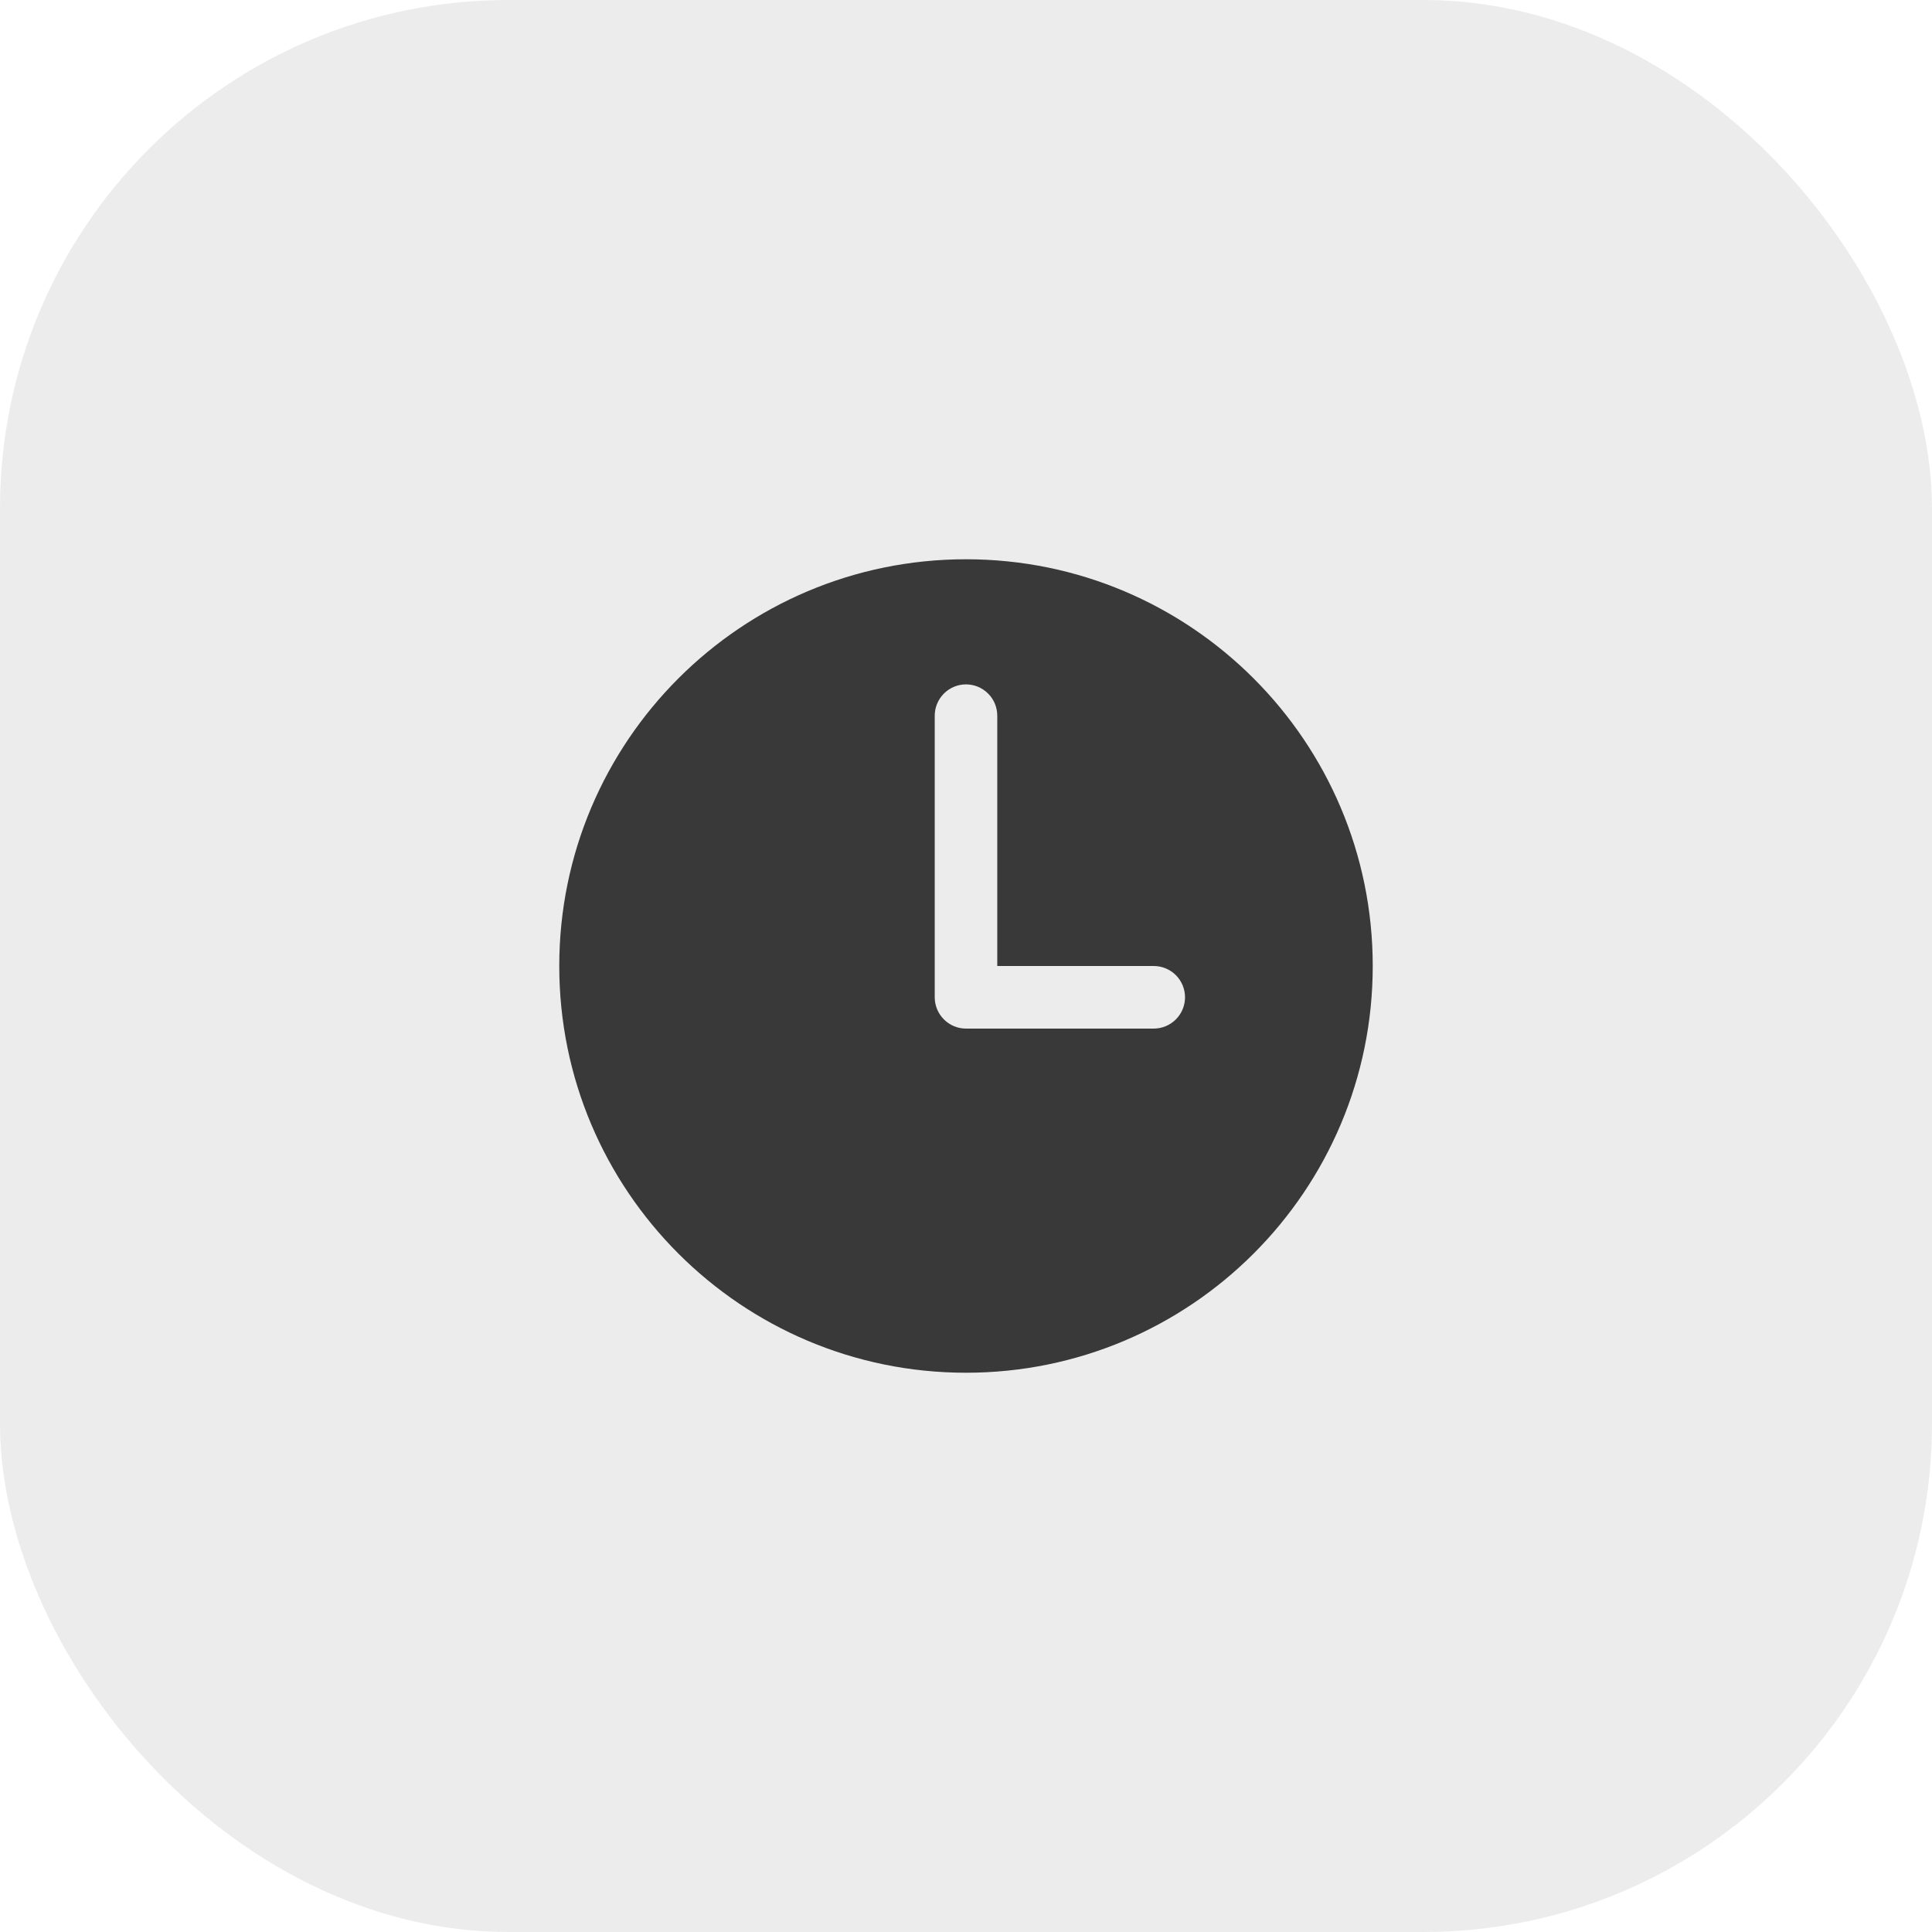 <svg width="38" height="38" viewBox="0 0 38 38" fill="none" xmlns="http://www.w3.org/2000/svg">
<g filter="url(#filter0_b_1_115)">
<rect width="38" height="38" rx="10" fill="#EDE7F4" fill-opacity="0.1"/>
<rect width="38" height="38" rx="10" fill="#ACACAC" fill-opacity="0.2"/>
<path d="M19 11C14.582 11 11 14.582 11 19C11 23.418 14.582 27 19 27C23.418 27 27 23.418 27 19C27 14.582 23.418 11 19 11ZM22.692 20.231H19C18.837 20.231 18.68 20.166 18.565 20.05C18.45 19.935 18.385 19.779 18.385 19.615V14.077C18.385 13.914 18.45 13.757 18.565 13.642C18.68 13.526 18.837 13.461 19 13.461C19.163 13.461 19.32 13.526 19.435 13.642C19.551 13.757 19.615 13.914 19.615 14.077V19H22.692C22.855 19 23.012 19.065 23.128 19.18C23.243 19.296 23.308 19.452 23.308 19.615C23.308 19.779 23.243 19.935 23.128 20.05C23.012 20.166 22.855 20.231 22.692 20.231Z" fill="#393939"/>
</g>
<defs>
<filter id="filter0_b_1_115" x="-40" y="-40" width="118" height="118" filterUnits="userSpaceOnUse" color-interpolation-filters="sRGB">
<feFlood flood-opacity="0" result="BackgroundImageFix"/>
<feGaussianBlur in="BackgroundImageFix" stdDeviation="20"/>
<feComposite in2="SourceAlpha" operator="in" result="effect1_backgroundBlur_1_115"/>
<feBlend mode="normal" in="SourceGraphic" in2="effect1_backgroundBlur_1_115" result="shape"/>
</filter>
</defs>
</svg>
